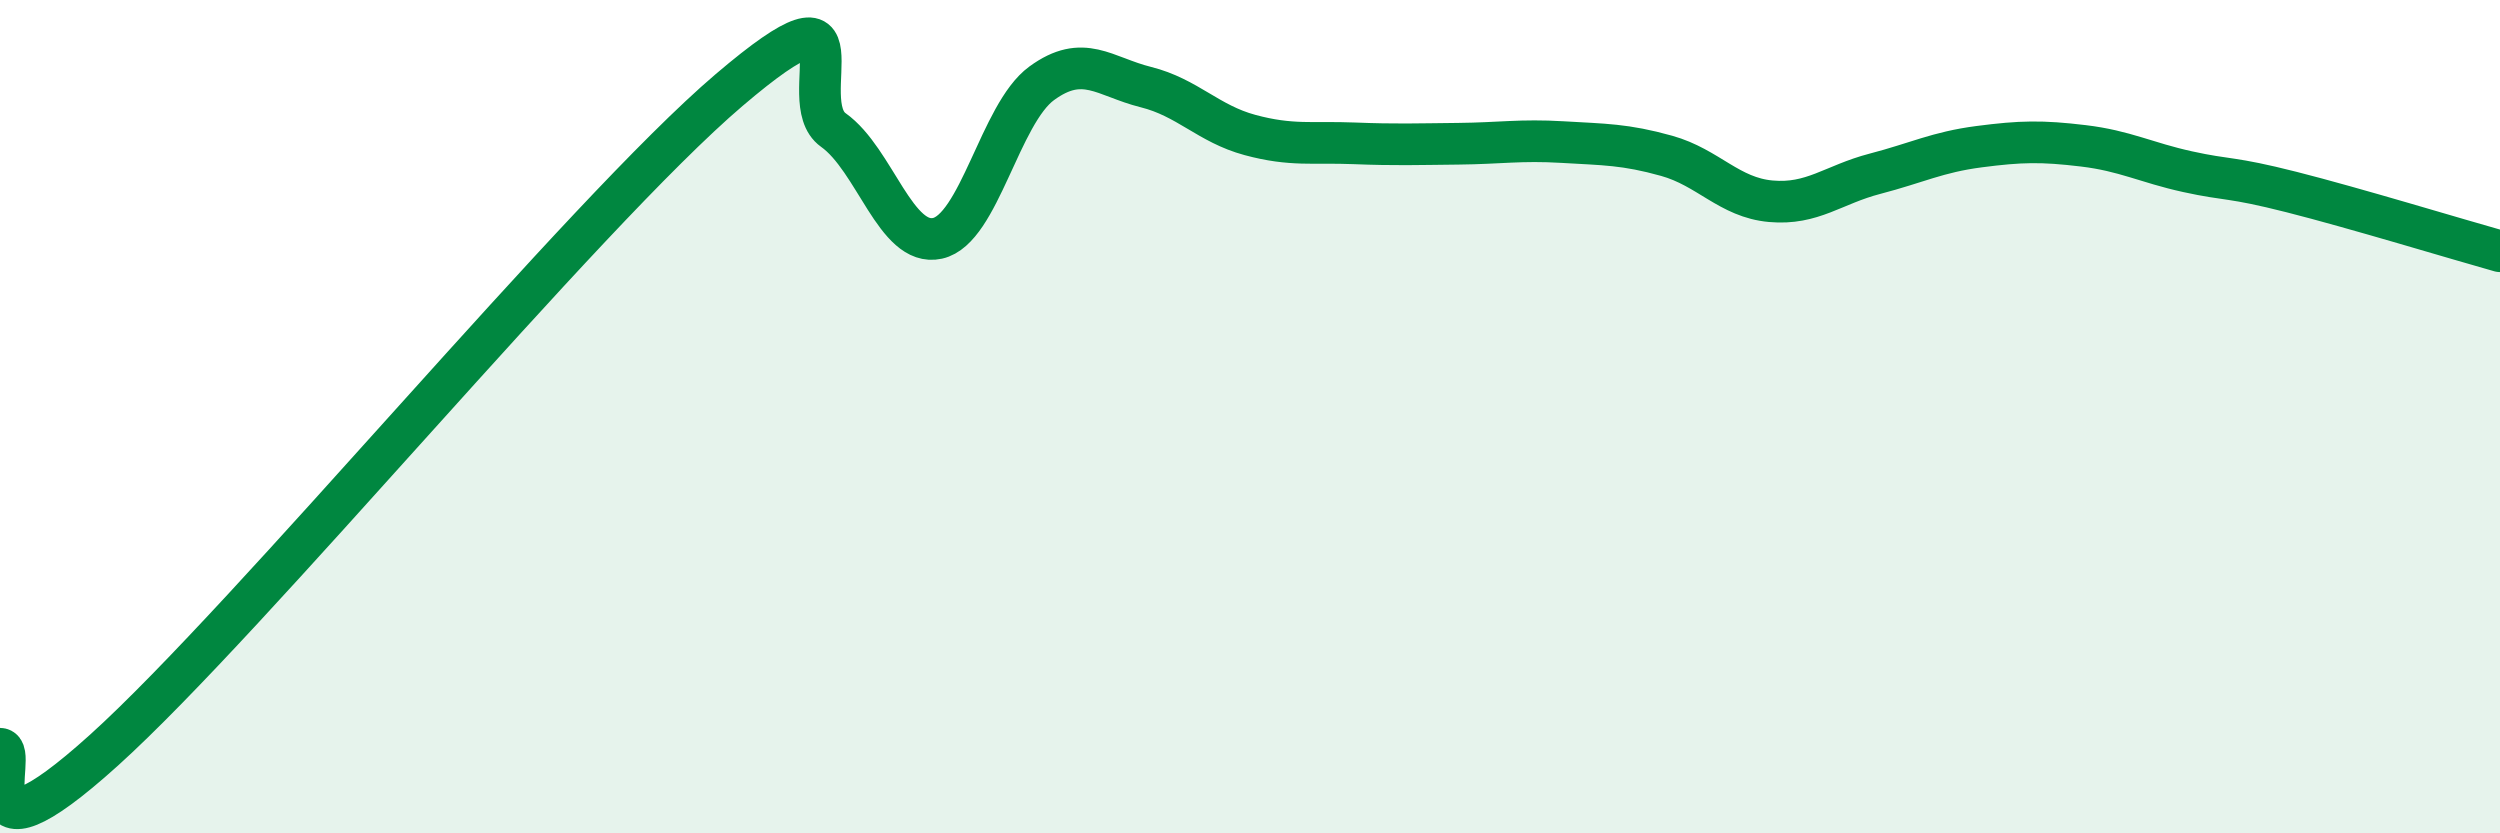 
    <svg width="60" height="20" viewBox="0 0 60 20" xmlns="http://www.w3.org/2000/svg">
      <path
        d="M 0,17.97 C 0.5,17.98 -1,21.16 2.5,18 C 6,14.84 14,5.14 17.5,2.16 C 21,-0.82 19,2.41 20,3.12 C 21,3.83 21.5,5.94 22.5,5.72 C 23.5,5.5 24,2.73 25,2 C 26,1.27 26.5,1.84 27.5,2.09 C 28.5,2.34 29,2.97 30,3.24 C 31,3.51 31.5,3.4 32.5,3.44 C 33.5,3.48 34,3.46 35,3.45 C 36,3.44 36.5,3.35 37.5,3.41 C 38.5,3.47 39,3.46 40,3.74 C 41,4.02 41.5,4.74 42.5,4.83 C 43.5,4.92 44,4.43 45,4.17 C 46,3.91 46.5,3.65 47.5,3.52 C 48.5,3.39 49,3.38 50,3.5 C 51,3.62 51.5,3.9 52.5,4.12 C 53.5,4.34 53.5,4.23 55,4.61 C 56.5,4.99 59,5.75 60,6.03L60 20L0 20Z"
        fill="#008740"
        opacity="0.1"
        stroke-linecap="round"
        stroke-linejoin="round"
      />
      <path
        d="M 0,17.97 C 0.5,17.98 -1,21.16 2.5,18 C 6,14.84 14,5.14 17.5,2.16 C 21,-0.82 19,2.41 20,3.12 C 21,3.83 21.5,5.94 22.5,5.72 C 23.5,5.5 24,2.73 25,2 C 26,1.27 26.5,1.84 27.5,2.09 C 28.5,2.34 29,2.97 30,3.24 C 31,3.51 31.5,3.4 32.5,3.44 C 33.5,3.48 34,3.46 35,3.45 C 36,3.44 36.5,3.35 37.5,3.41 C 38.5,3.47 39,3.46 40,3.74 C 41,4.02 41.5,4.74 42.5,4.83 C 43.5,4.92 44,4.43 45,4.17 C 46,3.91 46.5,3.65 47.5,3.52 C 48.5,3.39 49,3.38 50,3.5 C 51,3.62 51.5,3.9 52.5,4.12 C 53.5,4.34 53.5,4.23 55,4.61 C 56.5,4.99 59,5.75 60,6.03"
        stroke="#008740"
        stroke-width="1"
        fill="none"
        stroke-linecap="round"
        stroke-linejoin="round"
      />
    </svg>
  